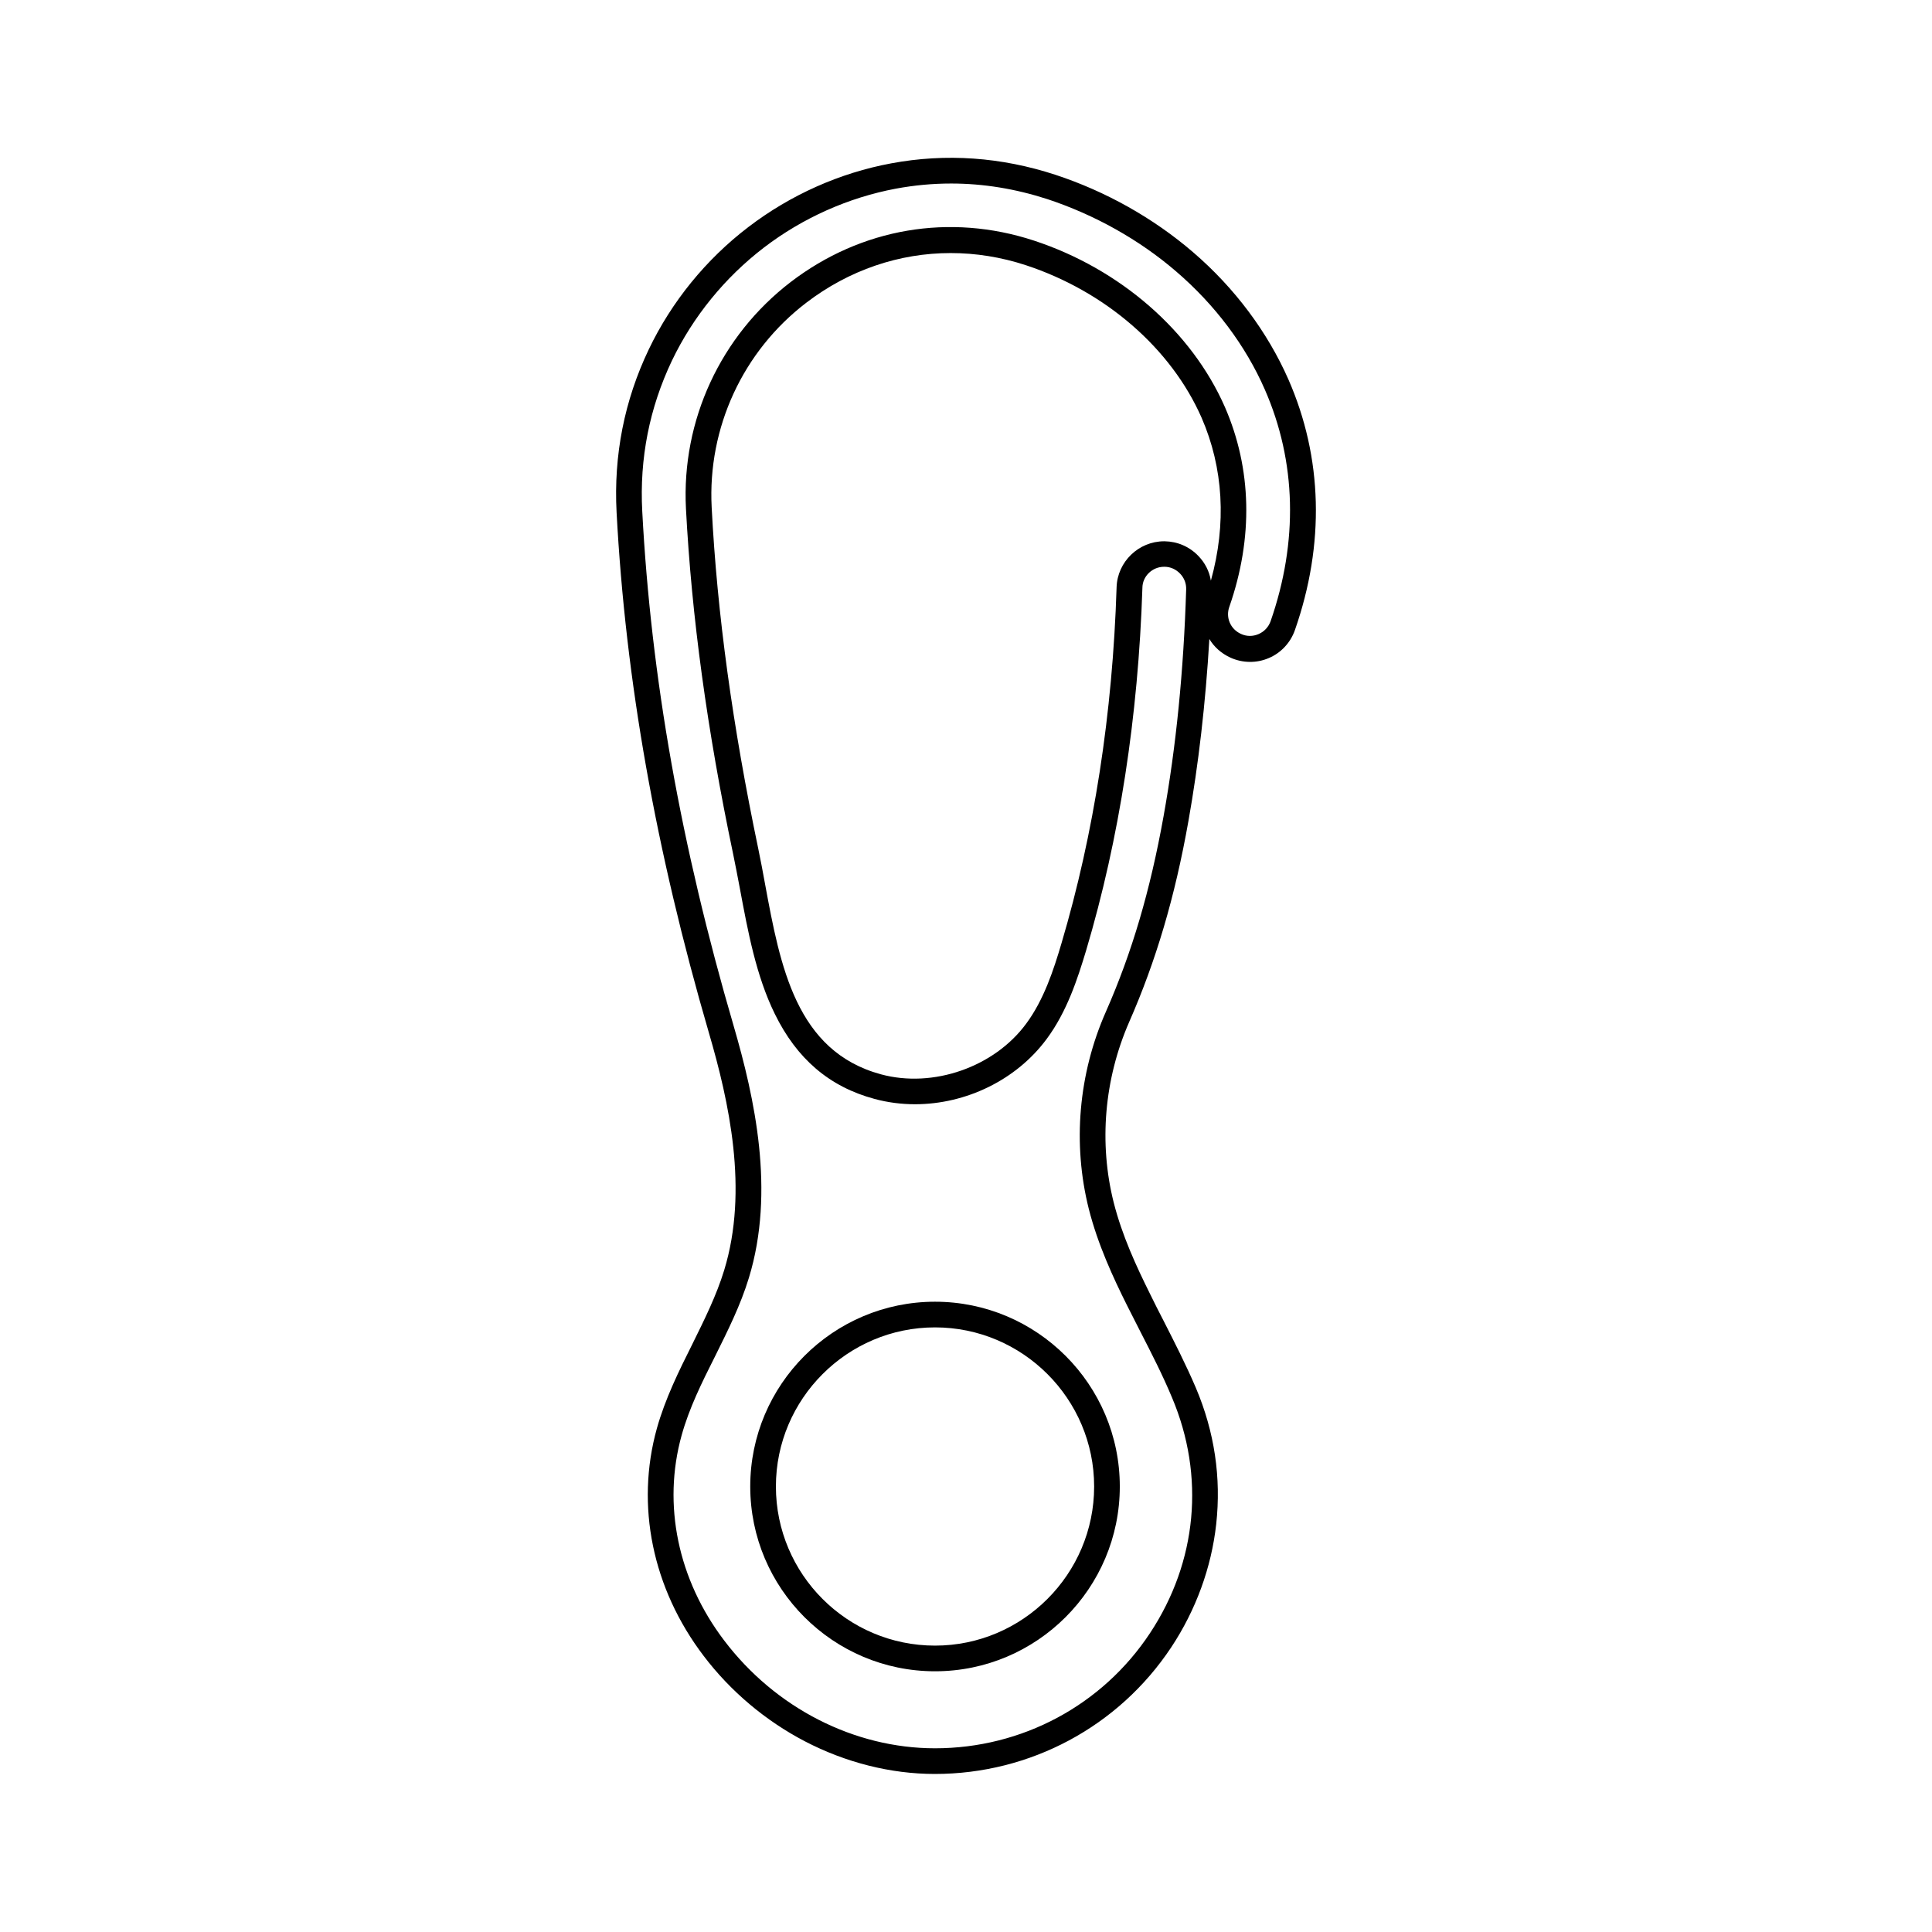 <?xml version="1.0" encoding="UTF-8"?>
<!-- Uploaded to: SVG Repo, www.svgrepo.com, Generator: SVG Repo Mixer Tools -->
<svg fill="#000000" width="800px" height="800px" version="1.1" viewBox="144 144 512 512" xmlns="http://www.w3.org/2000/svg">
 <g>
  <path d="m391.79 488.97c-27.004 0-48.969 21.965-48.969 48.969s21.965 48.969 48.969 48.969 48.969-21.965 48.969-48.969c0.004-27.004-21.965-48.969-48.969-48.969zm0 91.137c-23.277 0-42.168-18.941-42.168-42.168 0-23.227 18.941-42.168 42.168-42.168 23.227 0 42.168 18.941 42.168 42.168 0.004 23.227-18.941 42.168-42.168 42.168z"/>
  <path d="m458.95 361.56c2.672-15.012 4.535-31.188 5.543-48.215 1.258 2.117 3.176 3.828 5.594 4.938 3.223 1.461 6.953 1.512 10.176 0.102 3.223-1.359 5.742-4.082 6.902-7.406 7.961-22.773 7.356-45.695-1.715-66.402-5.543-12.594-14.258-24.285-25.293-33.754-10.48-9.02-23.125-16.121-36.477-20.504-14.309-4.684-28.969-5.742-43.527-3.023-13.602 2.519-26.703 8.363-37.836 16.879-11.234 8.566-20.355 19.801-26.398 32.445-6.449 13.504-9.32 28.012-8.516 43.176 2.367 44.488 10.379 89.629 24.484 137.99 5.289 18.086 10.531 41.613 4.031 62.824-2.066 6.75-5.188 13-8.465 19.648-3.527 7.055-7.152 14.359-9.371 22.27-5.691 20.402-1.211 42.422 12.395 60.305 7.106 9.371 16.375 17.18 26.801 22.621 10.832 5.644 22.773 8.664 34.461 8.664 25.293 0 48.719-12.543 62.676-33.605 6.5-9.824 10.629-21.109 11.891-32.598 1.359-12.344-0.453-24.484-5.391-36.125-2.621-6.144-5.691-12.141-8.664-17.984-1.16-2.266-2.367-4.586-3.477-6.902-3.68-7.406-7.406-15.469-9.621-24.184-3.981-15.77-2.519-32.746 4.082-47.863 7.098-16.168 12.137-33.094 15.715-53.297zm5.945-63.684c-0.402-2.469-1.562-4.734-3.324-6.551-2.367-2.469-5.543-3.828-8.918-3.879h-0.152c-6.75 0-12.395 5.441-12.594 12.191-1.059 33.555-5.996 65.293-14.609 94.363-2.066 7.004-4.684 15.012-9.371 21.312-8.465 11.488-24.637 17.129-38.441 13.402-22.52-6.098-26.703-28.617-30.73-50.383-0.605-3.273-1.16-6.348-1.812-9.422-6.801-32.547-10.883-62.121-12.344-90.434-1.109-21.109 8.262-41.414 25.09-54.262 11.336-8.664 24.637-13.148 38.238-13.148 6.648 0 13.352 1.059 19.949 3.223 21.109 6.953 38.492 22.066 46.551 40.406 5.793 13.305 6.648 28.117 2.469 43.18zm-32.348 166.51c2.367 9.371 6.449 18.188 10.125 25.543 1.16 2.316 2.367 4.684 3.527 6.953 2.922 5.691 5.945 11.586 8.414 17.531 8.766 20.758 6.648 43.48-5.844 62.371-12.645 19.145-33.957 30.531-56.98 30.531-21.41 0-42.32-10.68-55.871-28.566-12.293-16.172-16.375-36.023-11.285-54.359 2.016-7.254 5.34-13.957 8.918-21.059 3.273-6.602 6.699-13.402 8.918-20.707 7.004-22.922 1.512-47.66-4.031-66.703-14.008-47.863-21.918-92.504-24.234-136.43-0.754-14.008 1.914-27.406 7.859-39.902 5.594-11.688 14.055-22.066 24.383-29.977 10.277-7.859 22.371-13.25 34.965-15.617 4.887-0.906 9.773-1.359 14.66-1.359 8.566 0 17.078 1.41 25.492 4.133 12.496 4.133 24.336 10.73 34.16 19.195 10.277 8.816 18.391 19.648 23.477 31.285 8.363 19.094 8.867 40.305 1.512 61.414-0.555 1.512-1.664 2.719-3.176 3.375s-3.176 0.656-4.684-0.051c-2.769-1.258-4.082-4.332-3.074-7.152 6.398-18.34 5.945-36.625-1.16-52.949-8.816-20.102-27.762-36.625-50.633-44.133-22.27-7.305-45.746-3.324-64.438 10.984-18.59 14.258-28.969 36.676-27.762 60.055 1.512 28.668 5.594 58.594 12.496 91.492 0.605 2.973 1.211 6.047 1.812 9.27 2.117 11.336 4.281 23.023 9.219 33.102 5.844 11.941 14.461 19.348 26.449 22.57 3.527 0.957 7.152 1.41 10.73 1.41 13.453 0 26.852-6.398 34.914-17.332 5.34-7.203 8.16-15.871 10.43-23.426 8.816-29.625 13.805-61.969 14.914-96.078 0.008-3.078 2.625-5.598 5.75-5.598h0.102c1.562 0 3.023 0.656 4.133 1.812 1.109 1.16 1.664 2.621 1.613 4.18-0.656 21.512-2.672 41.715-5.996 60.156-3.527 19.648-8.363 36.074-15.266 51.742-7.309 16.523-8.871 35.066-4.539 52.297z"/>
 </g>
</svg>